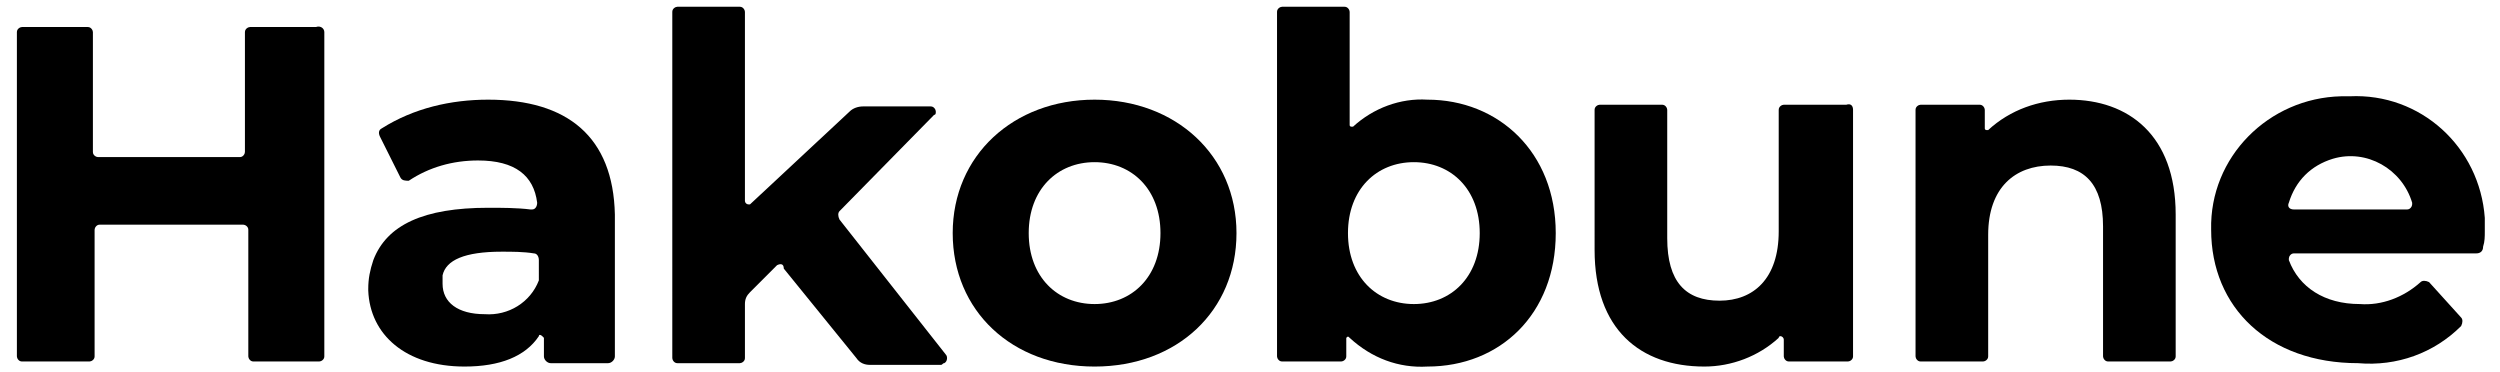 <?xml version="1.0" encoding="utf-8"?>
<!-- Generator: Adobe Illustrator 26.5.0, SVG Export Plug-In . SVG Version: 6.00 Build 0)  -->
<svg version="1.1" id="レイヤー_1" xmlns="http://www.w3.org/2000/svg" xmlns:xlink="http://www.w3.org/1999/xlink" x="0px"
	 y="0px" viewBox="0 0 148 22" style="enable-background:new 0 0 148 22;" xml:space="preserve">
<g>
	<path id="パス_1" d="M19.2,1.9v19.2c0,0.2-0.2,0.3-0.3,0.3l0,0h-3.9c-0.2,0-0.3-0.2-0.3-0.3l0,0v-7.5c0-0.2-0.2-0.3-0.3-0.3h0
		H5.9c-0.2,0-0.3,0.2-0.3,0.3l0,0v7.5c0,0.2-0.2,0.3-0.3,0.3c0,0,0,0,0,0H1.3c-0.2,0-0.3-0.2-0.3-0.3c0,0,0,0,0,0V1.9
		c0-0.2,0.2-0.3,0.3-0.3h3.9c0.2,0,0.3,0.2,0.3,0.3V9c0,0.2,0.2,0.3,0.3,0.3c0,0,0,0,0,0h8.4c0.2,0,0.3-0.2,0.3-0.3v0V1.9
		c0-0.2,0.2-0.3,0.3-0.3l0,0h3.9C19,1.5,19.2,1.7,19.2,1.9C19.2,1.9,19.2,1.9,19.2,1.9"/>
	<path id="パス_2" d="M46,15.7l-1.6,1.6c-0.2,0.2-0.3,0.4-0.3,0.7v3.2c0,0.2-0.2,0.3-0.3,0.3l0,0h-3.7c-0.2,0-0.3-0.2-0.3-0.3v0
		V0.7c0-0.2,0.2-0.3,0.3-0.3c0,0,0,0,0,0h3.7c0.2,0,0.3,0.2,0.3,0.3c0,0,0,0,0,0v11.2c0,0.1,0.1,0.2,0.2,0.2c0,0,0.1,0,0.1,0
		l5.9-5.5c0.2-0.2,0.5-0.3,0.8-0.3h4c0.2,0,0.3,0.2,0.3,0.3c0,0.1,0,0.2-0.1,0.2l-5.6,5.7c-0.1,0.1-0.1,0.3,0,0.5l6.3,8
		c0.1,0.1,0.1,0.4-0.1,0.5c-0.1,0-0.1,0.1-0.2,0.1h-4.2c-0.3,0-0.6-0.1-0.8-0.4l-4.3-5.3C46.4,15.6,46.2,15.6,46,15.7
		C46,15.7,46,15.7,46,15.7"/>
	<path id="パス_3" d="M56.4,13.8c0-4.6,3.6-7.9,8.4-7.9s8.4,3.3,8.4,7.9s-3.5,7.9-8.4,7.9S56.4,18.4,56.4,13.8 M68.7,13.8
		c0-2.6-1.7-4.2-3.9-4.2s-3.9,1.6-3.9,4.2s1.7,4.2,3.9,4.2S68.7,16.4,68.7,13.8"/>
	<path id="パス_4" d="M92.1,13.8c0,4.8-3.3,7.9-7.6,7.9c-1.7,0.1-3.3-0.5-4.6-1.7c-0.1-0.1-0.1-0.1-0.2,0c0,0,0,0.1,0,0.1v1
		c0,0.2-0.2,0.3-0.3,0.3h-3.5c-0.2,0-0.3-0.2-0.3-0.3V0.7c0-0.2,0.2-0.3,0.3-0.3h3.7c0.2,0,0.3,0.2,0.3,0.3v6.7
		c0,0.1,0.1,0.1,0.1,0.1c0,0,0.1,0,0.1,0c1.2-1.1,2.8-1.7,4.4-1.6C88.7,5.9,92.1,9,92.1,13.8 M87.6,13.8c0-2.6-1.7-4.2-3.9-4.2
		s-3.9,1.6-3.9,4.2s1.7,4.2,3.9,4.2S87.6,16.4,87.6,13.8"/>
	<path id="パス_5" d="M109.7,6.5v14.6c0,0.2-0.2,0.3-0.3,0.3l0,0h-3.5c-0.2,0-0.3-0.2-0.3-0.3c0,0,0,0,0,0v-1
		c0-0.1-0.1-0.2-0.2-0.2c0,0-0.1,0-0.1,0.1c-1.2,1.1-2.8,1.7-4.4,1.7c-3.8,0-6.5-2.2-6.5-6.9V6.5c0-0.2,0.2-0.3,0.3-0.3l0,0h3.7
		c0.2,0,0.3,0.2,0.3,0.3c0,0,0,0,0,0v7.6c0,2.6,1.1,3.7,3.1,3.7c2,0,3.5-1.3,3.5-4.1V6.5c0-0.2,0.2-0.3,0.3-0.3h3.7
		C109.6,6.1,109.7,6.3,109.7,6.5C109.7,6.5,109.7,6.5,109.7,6.5"/>
	<path id="パス_6" d="M128.8,12.7v8.4c0,0.2-0.2,0.3-0.3,0.3l0,0h-3.7c-0.2,0-0.3-0.2-0.3-0.3c0,0,0,0,0,0v-7.7
		c0-2.5-1.1-3.6-3.1-3.6c-2.1,0-3.7,1.3-3.7,4.1v7.2c0,0.2-0.2,0.3-0.3,0.3h-3.7c-0.2,0-0.3-0.2-0.3-0.3c0,0,0,0,0,0V6.5
		c0-0.2,0.2-0.3,0.3-0.3l0,0h3.5c0.2,0,0.3,0.2,0.3,0.3c0,0,0,0,0,0v1.1c0,0.1,0.1,0.1,0.1,0.1c0,0,0.1,0,0.1,0
		c1.3-1.2,3-1.8,4.8-1.8C126,5.9,128.8,8,128.8,12.7"/>
	<path id="パス_7" d="M146.6,15h-10.8c-0.2,0-0.3,0.2-0.3,0.3c0,0,0,0.1,0,0.1c0.6,1.6,2.1,2.6,4.2,2.6c1.3,0.1,2.6-0.4,3.6-1.3
		c0.1-0.1,0.3-0.1,0.5,0l1.9,2.1c0.1,0.1,0.1,0.3,0,0.5c-1.6,1.6-3.8,2.4-6.1,2.2c-5.3,0-8.7-3.3-8.7-7.9c-0.1-4.3,3.4-7.8,7.7-7.9
		c0.2,0,0.3,0,0.5,0c4.2-0.2,7.7,3,8,7.2c0,0.3,0,0.5,0,0.8c0,0.3,0,0.6-0.1,0.9C147,14.9,146.8,15,146.6,15 M135.8,12.4h6.7
		c0.2,0,0.3-0.2,0.3-0.3c0,0,0-0.1,0-0.1c-0.6-2-2.7-3.2-4.7-2.6c-1.3,0.4-2.2,1.3-2.6,2.6C135.4,12.2,135.5,12.4,135.8,12.4
		C135.7,12.4,135.7,12.4,135.8,12.4"/>
	<path id="パス_8" d="M28.9,5.9c-2.2,0-4.4,0.5-6.3,1.7c-0.2,0.1-0.2,0.3-0.1,0.5l1.2,2.4c0.1,0.2,0.3,0.2,0.5,0.2c0,0,0,0,0,0
		c1.2-0.8,2.6-1.2,4.1-1.2c2.2,0,3.3,0.9,3.5,2.5c0,0.2-0.1,0.4-0.3,0.4c0,0,0,0-0.1,0c-0.8-0.1-1.7-0.1-2.5-0.1c-3.8,0-6,1-6.8,3.1
		c-0.2,0.6-0.3,1.1-0.3,1.7c0,0,0,0,0,0s0,0.1,0,0.1h0c0.1,2.6,2.2,4.5,5.7,4.5c2.1,0,3.6-0.6,4.4-1.8c0-0.1,0.1-0.1,0.2,0
		c0,0,0.1,0.1,0.1,0.1v1.1c0,0.2,0.2,0.4,0.4,0.4h3.4c0.2,0,0.4-0.2,0.4-0.4v-8.4C36.3,8.1,33.6,5.9,28.9,5.9 M31.9,16.5
		c0,0,0,0.1,0,0.1c-0.5,1.3-1.8,2.1-3.2,2c-1.6,0-2.5-0.7-2.5-1.8c0-0.1,0-0.3,0-0.4l0,0c0,0,0,0,0-0.1c0.2-0.9,1.3-1.4,3.5-1.4
		c0.6,0,1.3,0,1.9,0.1c0.2,0,0.3,0.2,0.3,0.4L31.9,16.5z"/>
</g>
</svg>
